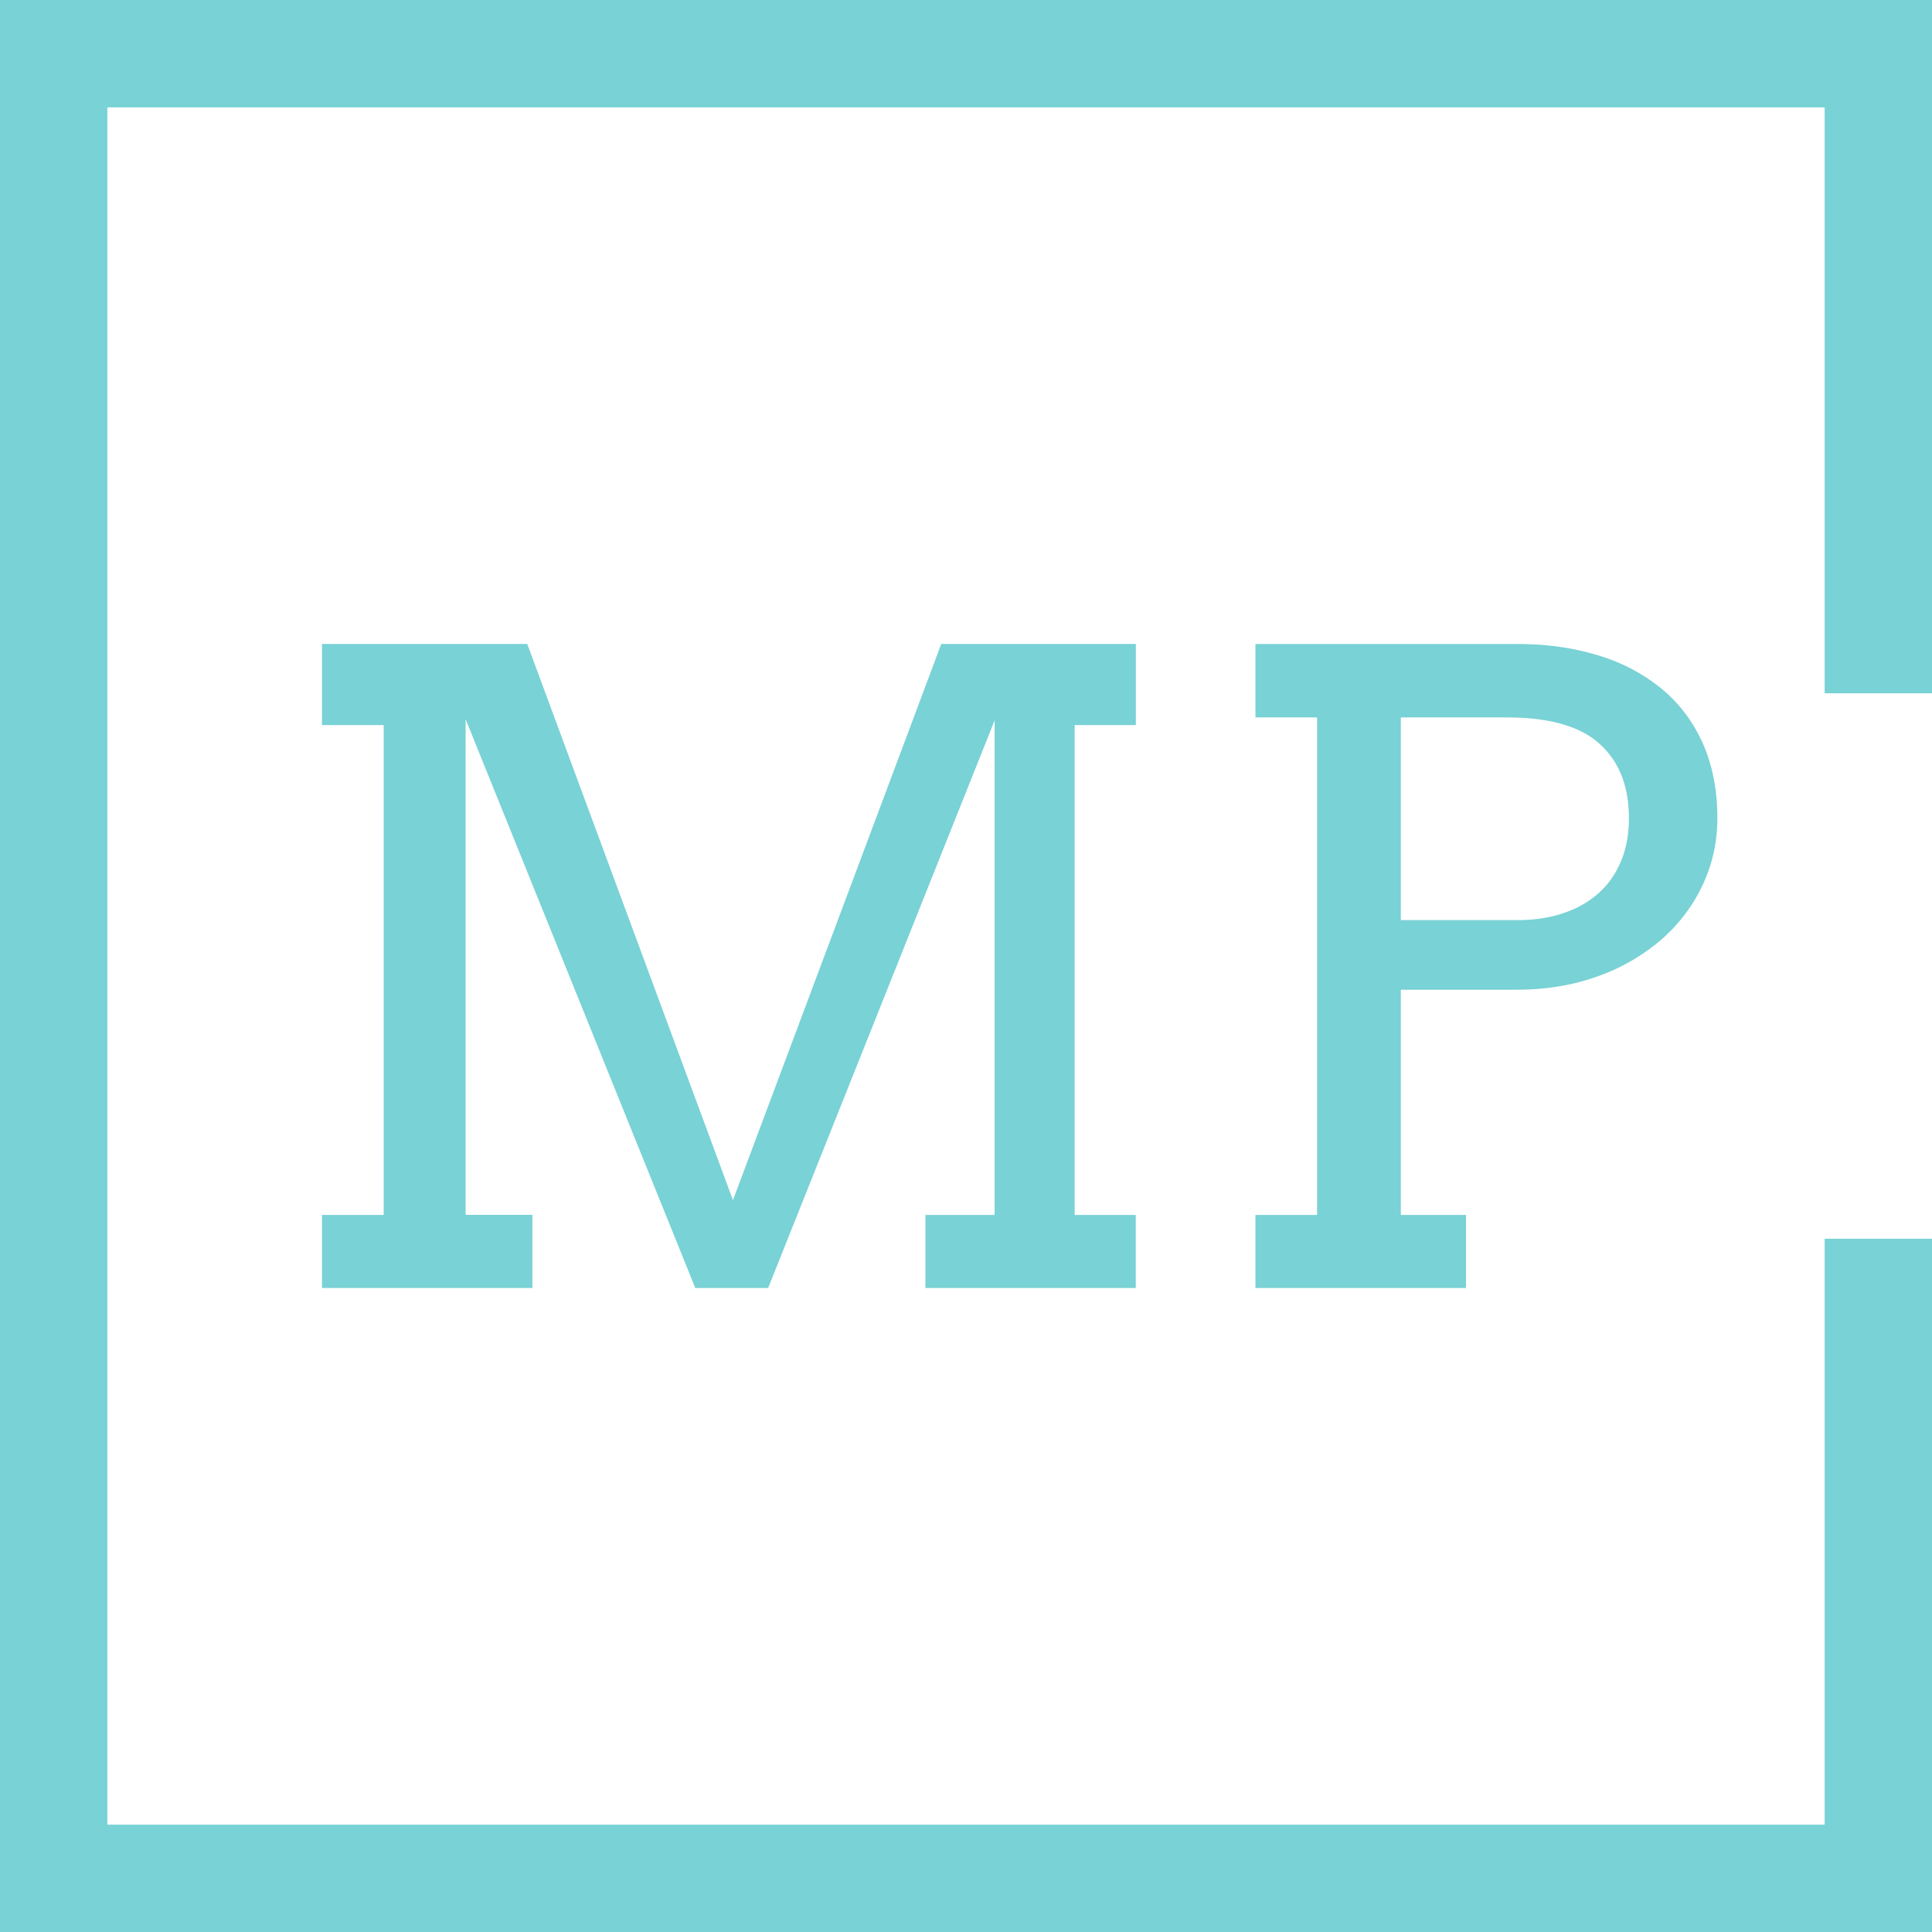 <svg width="32" height="32" fill="none" xmlns="http://www.w3.org/2000/svg"><path d="M32 11.483V0H0v32h32V20.517h-1.778v9.705H1.778V1.778h28.444v9.705H32z" fill="#79D2D5"/><path d="M5.333 21.333v-1.21h1.022V12.01H5.333v-1.344h3.4l3.407 9.212 3.45-9.212h3.223v1.344H17.8v8.113h1.012v1.21h-3.484v-1.21h1.146v-8.191l-3.751 9.401h-1.207l-3.804-9.421v8.21h1.106v1.211H5.333zm15.461-9.45v-1.216h4.343c.482 0 .925.062 1.329.187a3 3 0 011.047.547c.296.242.525.544.688.905.162.362.244.777.244 1.246 0 .388-.08.755-.241 1.1-.16.344-.387.646-.68.905a3.31 3.31 0 01-1.052.611c-.409.15-.863.225-1.364.225h-1.906v3.73h1.08v1.21h-3.488v-1.21h1.021v-8.24h-1.021zm4.166 0h-1.758v3.357h1.935c.269 0 .515-.036.74-.11.224-.072.418-.179.58-.319.165-.14.292-.316.383-.527.093-.212.14-.456.14-.732 0-.527-.161-.936-.482-1.228-.321-.294-.834-.441-1.538-.441z" fill="#79D2D5"/></svg>